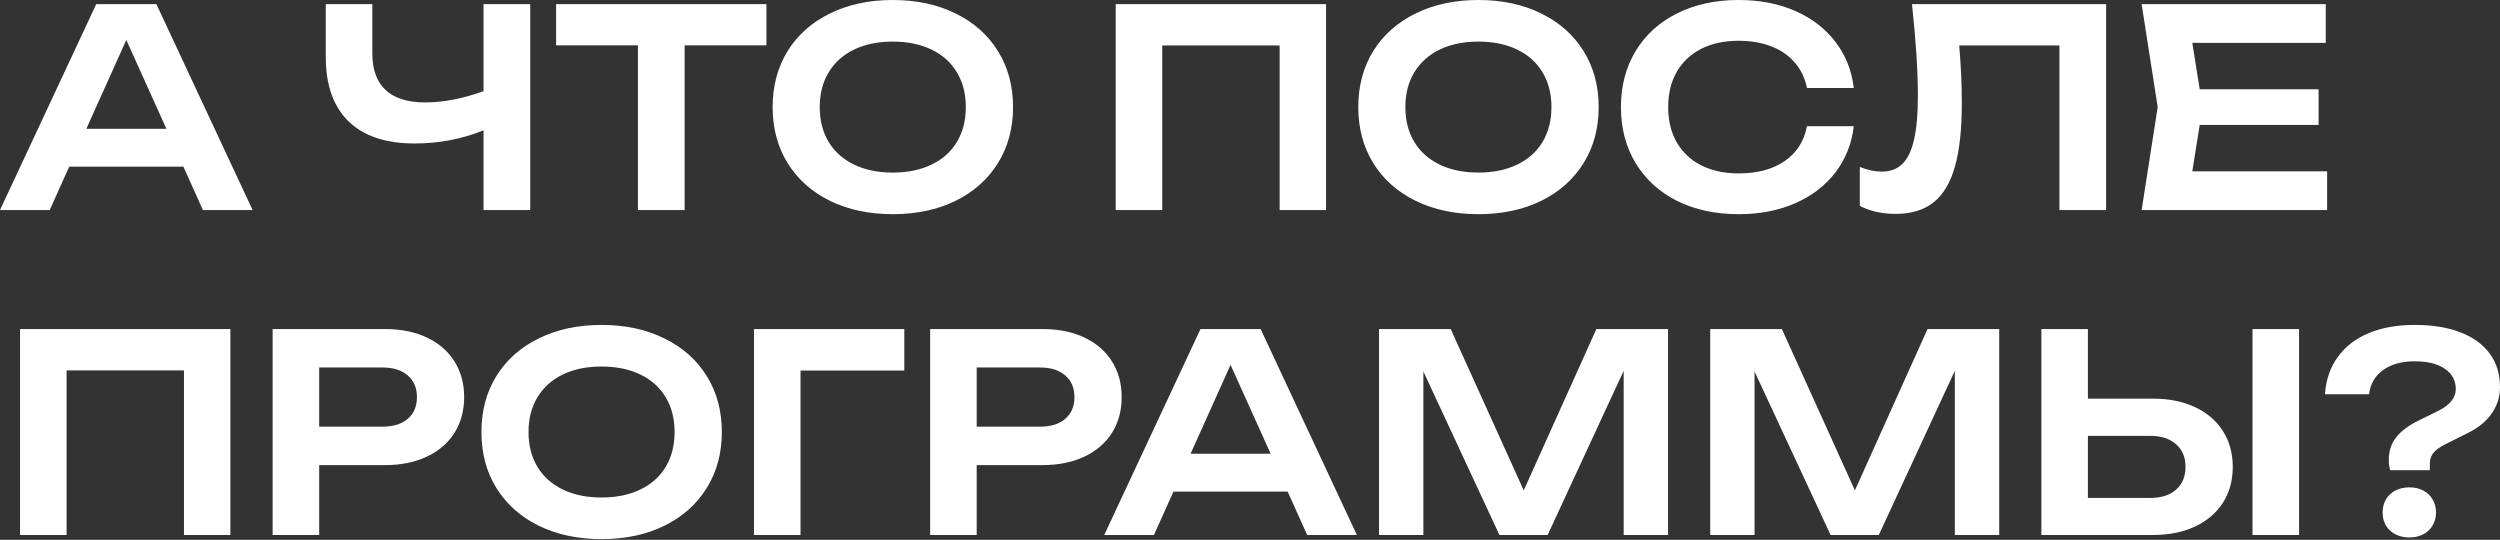 <?xml version="1.0" encoding="UTF-8"?> <svg xmlns="http://www.w3.org/2000/svg" width="2186" height="472" viewBox="0 0 2186 472" fill="none"><rect x="0" y="0" width="2186" height="472" fill="#333333" stroke="none"/> <path d="M220.889 183.675H177.432L160.385 145.74H60.504L43.457 183.675H-0.001L84.153 3.602H136.735L220.889 183.675ZM110.444 34.934L75.51 112.606H145.499L110.444 34.934ZM422.803 3.602H463.619V183.675H422.803V113.927C413.679 117.688 403.955 120.569 393.631 122.57C383.387 124.491 373.062 125.451 362.658 125.451C337.368 125.451 318.08 119.009 304.794 106.124C291.509 93.158 284.866 74.43 284.866 49.941V3.602H325.563V46.699C325.563 60.865 329.445 71.549 337.208 78.752C344.971 85.955 356.496 89.557 371.782 89.557C387.708 89.557 404.715 86.275 422.803 79.713V3.602ZM486.251 3.602H670.166V39.616H598.617V183.675H557.8V39.616H486.251V3.602ZM780.641 187.277C759.993 187.277 741.705 183.395 725.779 175.632C709.852 167.789 697.487 156.784 688.683 142.618C679.96 128.453 675.598 112.126 675.598 93.638C675.598 75.151 679.96 58.824 688.683 44.658C697.487 30.493 709.852 19.528 725.779 11.765C741.705 3.922 759.993 8.68199e-05 780.641 8.68199e-05C801.369 8.68199e-05 819.657 3.922 835.503 11.765C851.43 19.528 863.795 30.493 872.599 44.658C881.402 58.824 885.804 75.151 885.804 93.638C885.804 112.126 881.402 128.453 872.599 142.618C863.795 156.784 851.43 167.789 835.503 175.632C819.657 183.395 801.369 187.277 780.641 187.277ZM780.641 150.902C793.606 150.902 804.891 148.581 814.495 143.939C824.179 139.297 831.582 132.694 836.704 124.131C841.906 115.487 844.507 105.323 844.507 93.638C844.507 81.954 841.906 71.829 836.704 63.266C831.582 54.622 824.179 47.98 814.495 43.338C804.891 38.696 793.606 36.375 780.641 36.375C767.676 36.375 756.391 38.696 746.787 43.338C737.183 47.98 729.78 54.622 724.578 63.266C719.376 71.829 716.775 81.954 716.775 93.638C716.775 105.323 719.376 115.487 724.578 124.131C729.78 132.694 737.183 139.297 746.787 143.939C756.391 148.581 767.676 150.902 780.641 150.902ZM975.575 183.675V3.602H1159.49V183.675H1118.91V39.736H1016.27V183.675H975.575ZM1292.73 187.277C1272.08 187.277 1253.79 183.395 1237.86 175.632C1221.94 167.789 1209.57 156.784 1200.77 142.618C1192.04 128.453 1187.68 112.126 1187.68 93.638C1187.68 75.151 1192.04 58.824 1200.77 44.658C1209.57 30.493 1221.94 19.528 1237.86 11.765C1253.79 3.922 1272.08 8.68199e-05 1292.73 8.68199e-05C1313.45 8.68199e-05 1331.74 3.922 1347.59 11.765C1363.51 19.528 1375.88 30.493 1384.68 44.658C1393.49 58.824 1397.89 75.151 1397.89 93.638C1397.89 112.126 1393.49 128.453 1384.68 142.618C1375.88 156.784 1363.51 167.789 1347.59 175.632C1331.74 183.395 1313.45 187.277 1292.73 187.277ZM1292.73 150.902C1305.69 150.902 1316.98 148.581 1326.58 143.939C1336.26 139.297 1343.67 132.694 1348.79 124.131C1353.99 115.487 1356.59 105.323 1356.59 93.638C1356.59 81.954 1353.99 71.829 1348.79 63.266C1343.67 54.622 1336.26 47.98 1326.58 43.338C1316.98 38.696 1305.69 36.375 1292.73 36.375C1279.76 36.375 1268.48 38.696 1258.87 43.338C1249.27 47.98 1241.86 54.622 1236.66 63.266C1231.46 71.829 1228.86 81.954 1228.86 93.638C1228.86 105.323 1231.46 115.487 1236.66 124.131C1241.86 132.694 1249.27 139.297 1258.87 143.939C1268.48 148.581 1279.76 150.902 1292.73 150.902ZM1620.95 110.325C1619.19 125.531 1613.87 138.977 1604.99 150.662C1596.1 162.266 1584.38 171.27 1569.81 177.673C1555.25 184.075 1538.76 187.277 1520.35 187.277C1499.94 187.277 1481.94 183.395 1466.33 175.632C1450.8 167.789 1438.76 156.784 1430.19 142.618C1421.63 128.453 1417.35 112.126 1417.35 93.638C1417.35 75.151 1421.63 58.824 1430.19 44.658C1438.76 30.493 1450.8 19.528 1466.33 11.765C1481.94 3.922 1499.94 8.68199e-05 1520.35 8.68199e-05C1538.76 8.68199e-05 1555.25 3.201 1569.81 9.604C1584.38 16.007 1596.1 25.05 1604.99 36.735C1613.87 48.34 1619.19 61.745 1620.95 76.952H1580.02C1578.34 68.468 1574.85 61.145 1569.57 54.983C1564.37 48.74 1557.57 43.978 1549.16 40.697C1540.76 37.335 1531.12 35.655 1520.23 35.655C1507.67 35.655 1496.74 38.016 1487.46 42.738C1478.25 47.459 1471.13 54.182 1466.09 62.906C1461.13 71.629 1458.65 81.874 1458.65 93.638C1458.65 105.403 1461.13 115.647 1466.09 124.371C1471.13 133.095 1478.25 139.817 1487.46 144.539C1496.74 149.261 1507.67 151.622 1520.23 151.622C1536.72 151.622 1550.16 148.021 1560.57 140.818C1571.05 133.615 1577.54 123.451 1580.02 110.325H1620.95ZM1841.59 3.602V183.675H1800.77V39.736H1713.14C1714.66 57.664 1715.42 74.431 1715.42 90.037C1715.42 112.926 1713.42 131.454 1709.41 145.62C1705.41 159.785 1699.17 170.23 1690.69 176.953C1682.2 183.675 1671.12 187.037 1657.43 187.037C1651.75 187.037 1646.19 186.436 1640.75 185.236C1635.38 184.035 1630.54 182.315 1626.22 180.074V145.98C1633.02 148.701 1639.43 150.062 1645.43 150.062C1652.87 150.062 1658.87 147.821 1663.44 143.339C1668.08 138.777 1671.48 131.694 1673.64 122.09C1675.88 112.406 1677 99.761 1677 84.154C1677 62.226 1675.28 35.375 1671.84 3.602H1841.59ZM1923.42 109.245L1916.94 149.821H2034.83V183.675H1872.64L1886.69 93.638L1872.64 3.602H2033.63V37.455H1916.94L1923.42 78.032H2027.38V109.245H1923.42ZM17.526 467.792V287.718H201.442V467.792H160.865V323.853H58.223V467.792H17.526ZM336.598 287.718C350.684 287.718 362.929 290.199 373.333 295.161C383.817 300.123 391.861 307.126 397.463 316.169C403.065 325.133 405.866 335.497 405.866 347.262C405.866 359.027 403.065 369.391 397.463 378.355C391.861 387.319 383.817 394.281 373.333 399.243C362.849 404.206 350.604 406.687 336.598 406.687H279.095V467.792H238.398V287.718H336.598ZM334.437 373.073C343.881 373.073 351.244 370.792 356.526 366.23C361.888 361.668 364.57 355.346 364.57 347.262C364.57 339.179 361.888 332.856 356.526 328.294C351.244 323.653 343.881 321.332 334.437 321.332H279.095V373.073H334.437ZM526.006 471.393C505.357 471.393 487.07 467.511 471.143 459.748C455.217 451.905 442.852 440.901 434.048 426.735C425.324 412.569 420.963 396.242 420.963 377.755C420.963 359.267 425.324 342.94 434.048 328.775C442.852 314.609 455.217 303.644 471.143 295.881C487.07 288.038 505.357 284.116 526.006 284.116C546.734 284.116 565.022 288.038 580.868 295.881C596.795 303.644 609.16 314.609 617.963 328.775C626.767 342.94 631.169 359.267 631.169 377.755C631.169 396.242 626.767 412.569 617.963 426.735C609.16 440.901 596.795 451.905 580.868 459.748C565.022 467.511 546.734 471.393 526.006 471.393ZM526.006 435.018C538.971 435.018 550.255 432.697 559.859 428.055C569.543 423.413 576.946 416.811 582.069 408.247C587.271 399.604 589.872 389.439 589.872 377.755C589.872 366.07 587.271 355.946 582.069 347.382C576.946 338.739 569.543 332.096 559.859 327.454C550.255 322.812 538.971 320.491 526.006 320.491C513.04 320.491 501.756 322.812 492.152 327.454C482.548 332.096 475.145 338.739 469.943 347.382C464.74 355.946 462.139 366.07 462.139 377.755C462.139 389.439 464.74 399.604 469.943 408.247C475.145 416.811 482.548 423.413 492.152 428.055C501.756 432.697 513.04 435.018 526.006 435.018ZM659.273 287.718H790.727V323.973H699.97V467.792H659.273V287.718ZM911.521 287.718C925.607 287.718 937.852 290.199 948.256 295.161C958.74 300.123 966.783 307.126 972.386 316.169C977.988 325.133 980.789 335.497 980.789 347.262C980.789 359.027 977.988 369.391 972.386 378.355C966.783 387.319 958.74 394.281 948.256 399.243C937.772 404.206 925.527 406.687 911.521 406.687H854.017V467.792H813.321V287.718H911.521ZM909.36 373.073C918.804 373.073 926.167 370.792 931.449 366.23C936.811 361.668 939.492 355.346 939.492 347.262C939.492 339.179 936.811 332.856 931.449 328.294C926.167 323.653 918.804 321.332 909.36 321.332H854.017V373.073H909.36ZM1186.44 467.792H1142.98L1125.94 429.856H1026.06L1009.01 467.792H965.55L1049.7 287.718H1102.29L1186.44 467.792ZM1076 319.051L1041.06 396.722H1111.05L1076 319.051ZM1332.36 428.776L1395.86 287.718H1458.53V467.792H1419.75V324.213L1353.25 467.792H1311.11L1244.6 324.813V467.792H1205.82V287.718H1268.49L1332.36 428.776ZM1621.93 428.776L1685.43 287.718H1748.1V467.792H1709.32V324.213L1642.82 467.792H1600.68L1534.17 324.813V467.792H1495.4V287.718H1558.06L1621.93 428.776ZM1882.45 348.583C1896.61 348.583 1908.94 351.064 1919.42 356.026C1929.99 360.988 1938.11 367.991 1943.79 377.034C1949.48 385.998 1952.32 396.402 1952.32 408.247C1952.32 420.092 1949.48 430.496 1943.79 439.46C1938.11 448.424 1929.99 455.386 1919.42 460.348C1908.94 465.311 1896.61 467.792 1882.45 467.792H1784.97V287.718H1825.66V348.583H1882.45ZM1880.17 435.378C1889.77 435.378 1897.29 432.977 1902.74 428.175C1908.26 423.293 1911.02 416.651 1911.02 408.247C1911.02 399.844 1908.26 393.241 1902.74 388.439C1897.29 383.557 1889.77 381.116 1880.17 381.116H1825.66V435.378H1880.17ZM1969.6 467.792V287.718H2010.3V467.792H1969.6ZM2088.76 402.005C2088.76 394.642 2090.8 388.239 2094.88 382.797C2098.96 377.355 2105.49 372.392 2114.45 367.911L2132.94 358.787C2137.5 356.466 2141.02 353.745 2143.5 350.624C2146.06 347.422 2147.34 343.981 2147.34 340.299C2147.34 332.776 2144.18 326.854 2137.86 322.532C2131.54 318.13 2122.73 315.929 2111.45 315.929C2100 315.929 2090.76 318.49 2083.72 323.613C2076.67 328.735 2072.59 335.777 2071.47 344.741H2032.94C2033.82 332.096 2037.54 321.252 2044.1 312.208C2050.66 303.084 2059.67 296.121 2071.11 291.319C2082.56 286.517 2096 284.116 2111.45 284.116C2126.97 284.116 2140.3 286.277 2151.42 290.599C2162.63 294.921 2171.19 301.163 2177.11 309.327C2183.04 317.41 2186 327.134 2186 338.499C2186 346.982 2183.56 354.705 2178.67 361.668C2173.87 368.551 2166.79 374.273 2157.43 378.835L2137.5 388.799C2133.1 391.04 2129.85 393.441 2127.77 396.002C2125.69 398.483 2124.65 401.604 2124.65 405.366V411.128H2089.96C2089.16 408.407 2088.76 405.366 2088.76 402.005ZM2106.77 469.952C2102.2 469.952 2098.12 469.032 2094.52 467.191C2091 465.351 2088.24 462.789 2086.24 459.508C2084.32 456.147 2083.36 452.345 2083.36 448.103C2083.36 443.862 2084.32 440.06 2086.24 436.699C2088.24 433.337 2091 430.736 2094.52 428.896C2098.12 427.055 2102.2 426.134 2106.77 426.134C2111.33 426.134 2115.37 427.055 2118.89 428.896C2122.41 430.736 2125.13 433.337 2127.05 436.699C2129.05 440.06 2130.06 443.862 2130.06 448.103C2130.06 452.345 2129.05 456.147 2127.05 459.508C2125.13 462.789 2122.41 465.351 2118.89 467.191C2115.37 469.032 2111.33 469.952 2106.77 469.952Z" fill="white"></path> </svg> 